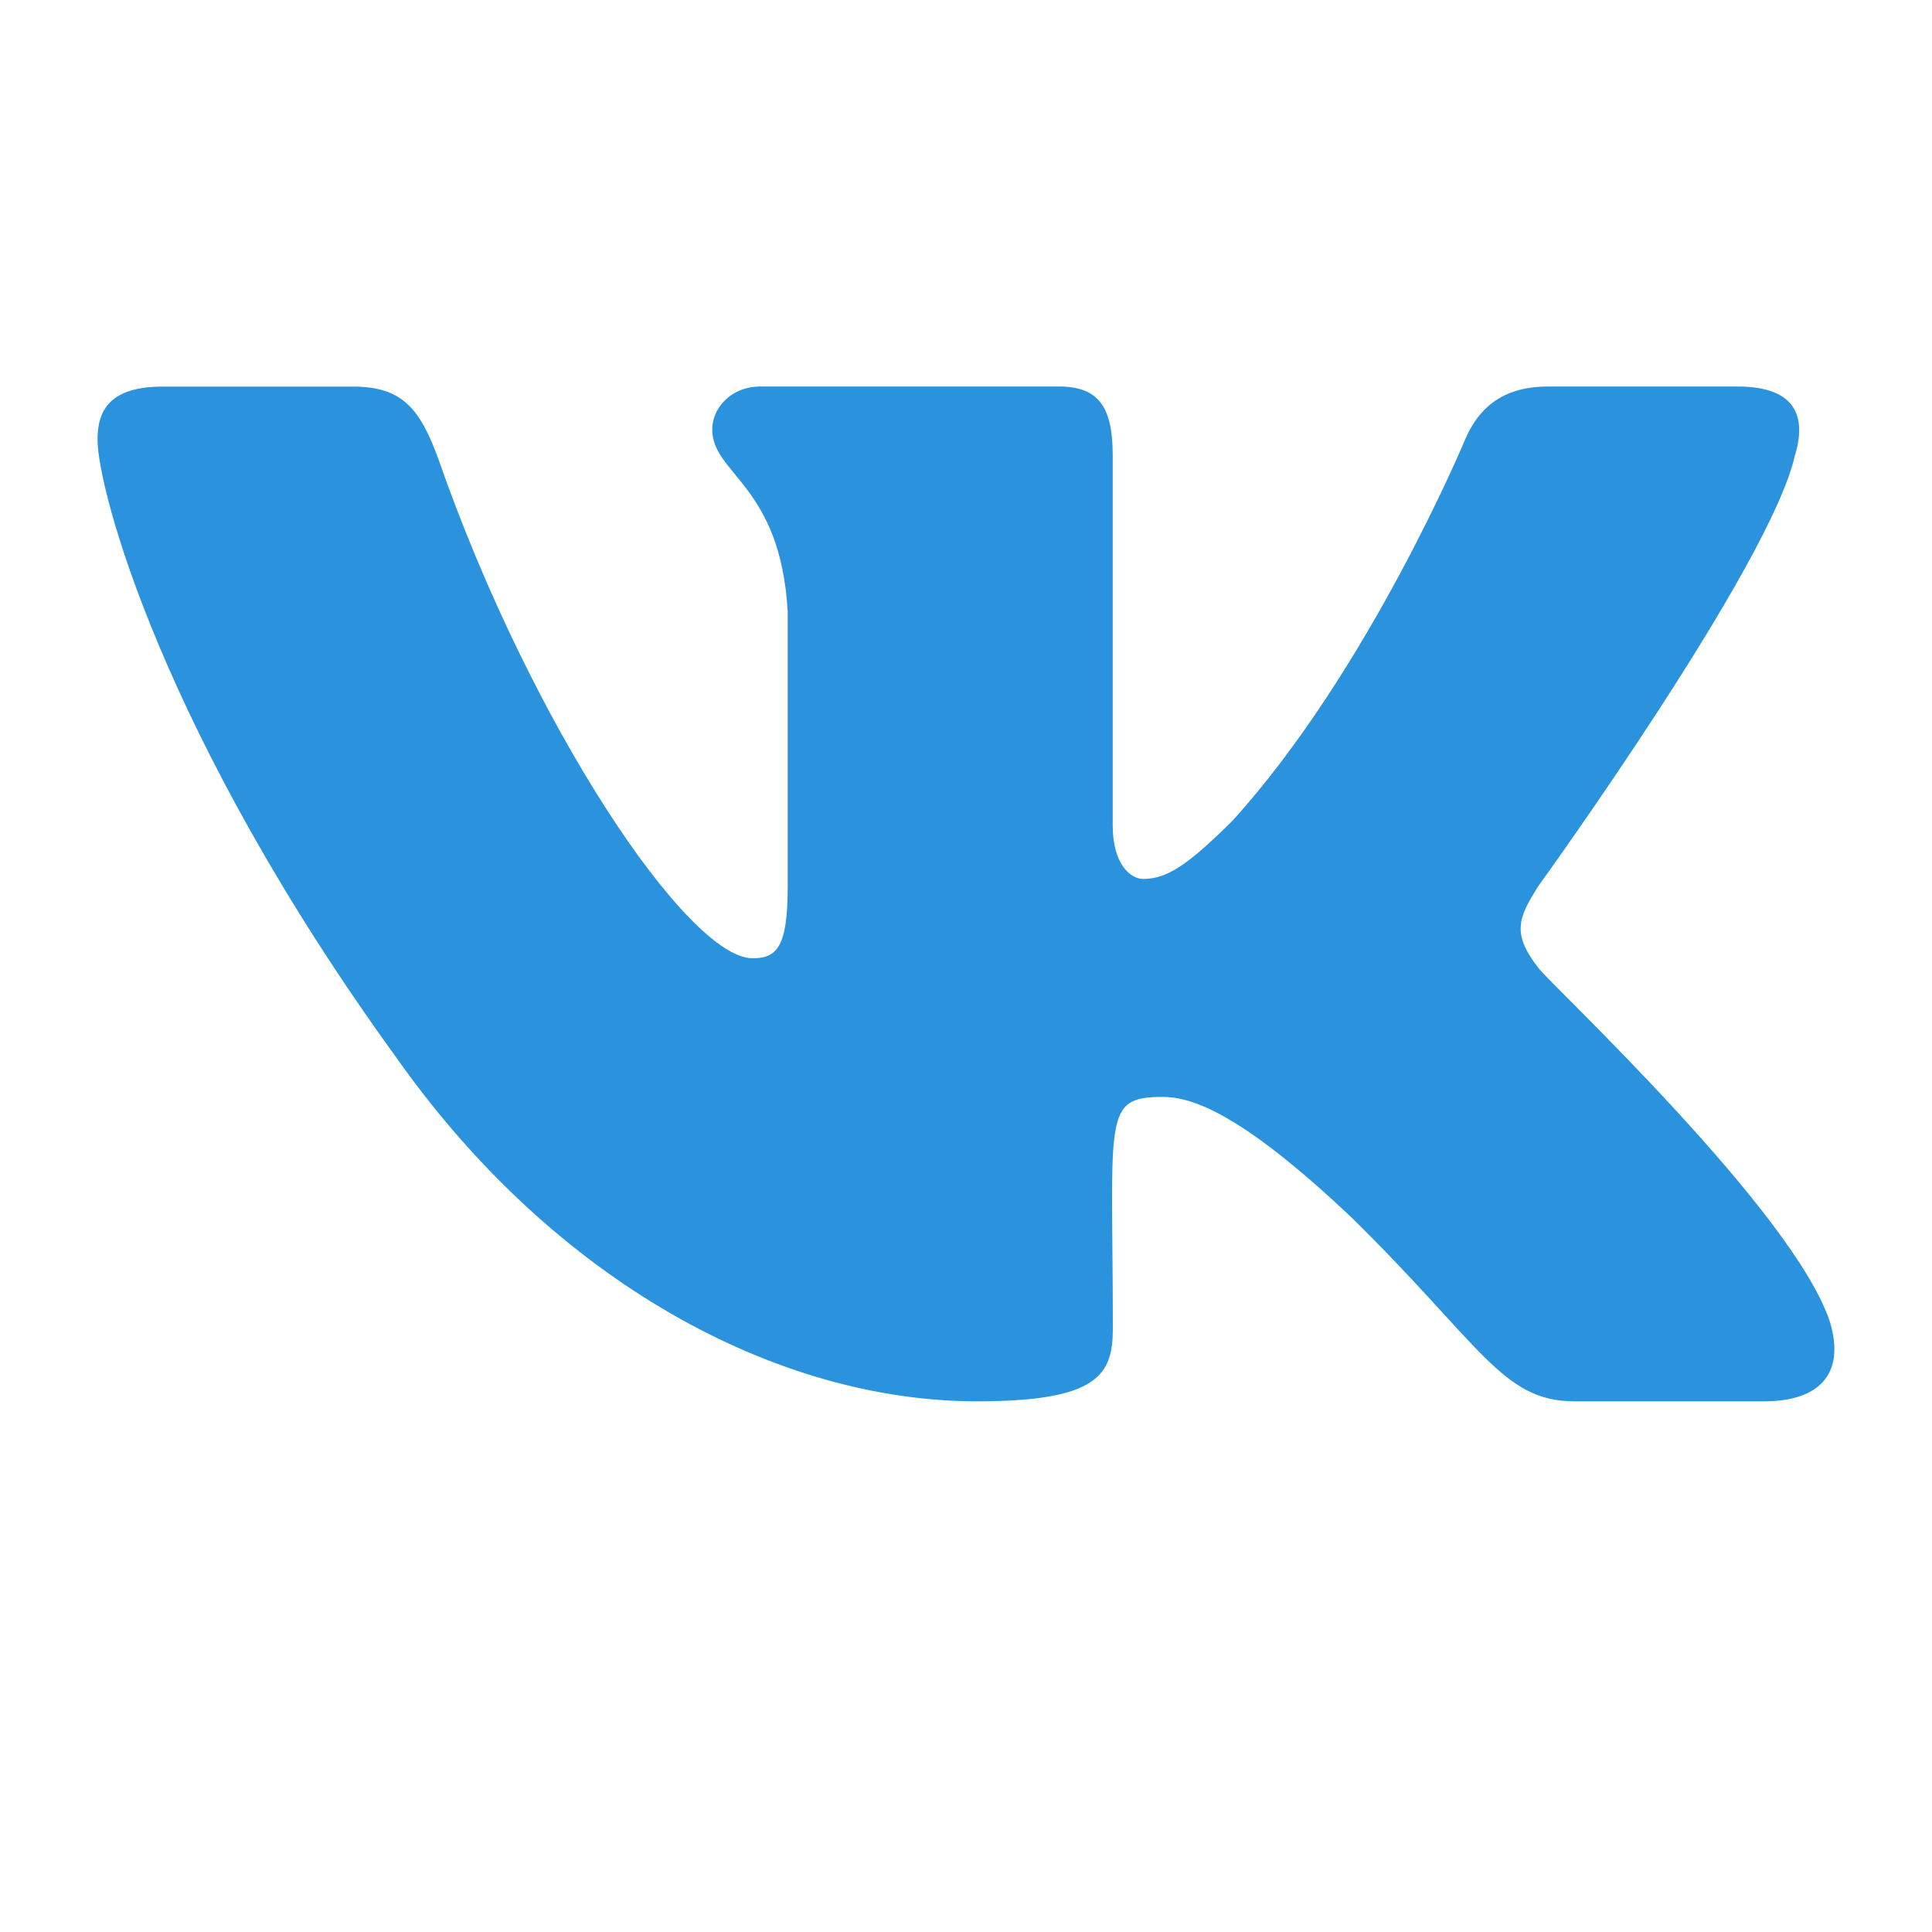 <?xml version="1.0" encoding="UTF-8"?> <svg xmlns="http://www.w3.org/2000/svg" width="31" height="31" viewBox="0 0 31 31" fill="none"> <path d="M24.691 15.539C24.241 14.969 24.37 14.716 24.691 14.206C24.697 14.2 28.417 9.053 28.8 7.307L28.802 7.306C28.993 6.67 28.802 6.202 27.881 6.202H24.834C24.059 6.202 23.701 6.603 23.509 7.052C23.509 7.052 21.958 10.772 19.763 13.183C19.055 13.88 18.727 14.103 18.341 14.103C18.15 14.103 17.854 13.88 17.854 13.243V7.306C17.854 6.543 17.637 6.202 16.995 6.202H12.204C11.717 6.202 11.428 6.558 11.428 6.89C11.428 7.613 12.525 7.779 12.639 9.815V14.231C12.639 15.198 12.464 15.376 12.075 15.376C11.039 15.376 8.525 11.642 7.035 7.368C6.734 6.538 6.44 6.203 5.659 6.203H2.611C1.741 6.203 1.565 6.605 1.565 7.054C1.565 7.847 2.601 11.791 6.382 17.001C8.902 20.558 12.451 22.485 15.679 22.485C17.619 22.485 17.856 22.057 17.856 21.321C17.856 17.922 17.681 17.601 18.653 17.601C19.104 17.601 19.879 17.825 21.691 19.54C23.761 21.574 24.102 22.485 25.26 22.485H28.308C29.176 22.485 29.616 22.057 29.363 21.213C28.784 19.437 24.868 15.783 24.691 15.539V15.539Z" fill="#2B93DD"></path> </svg> 